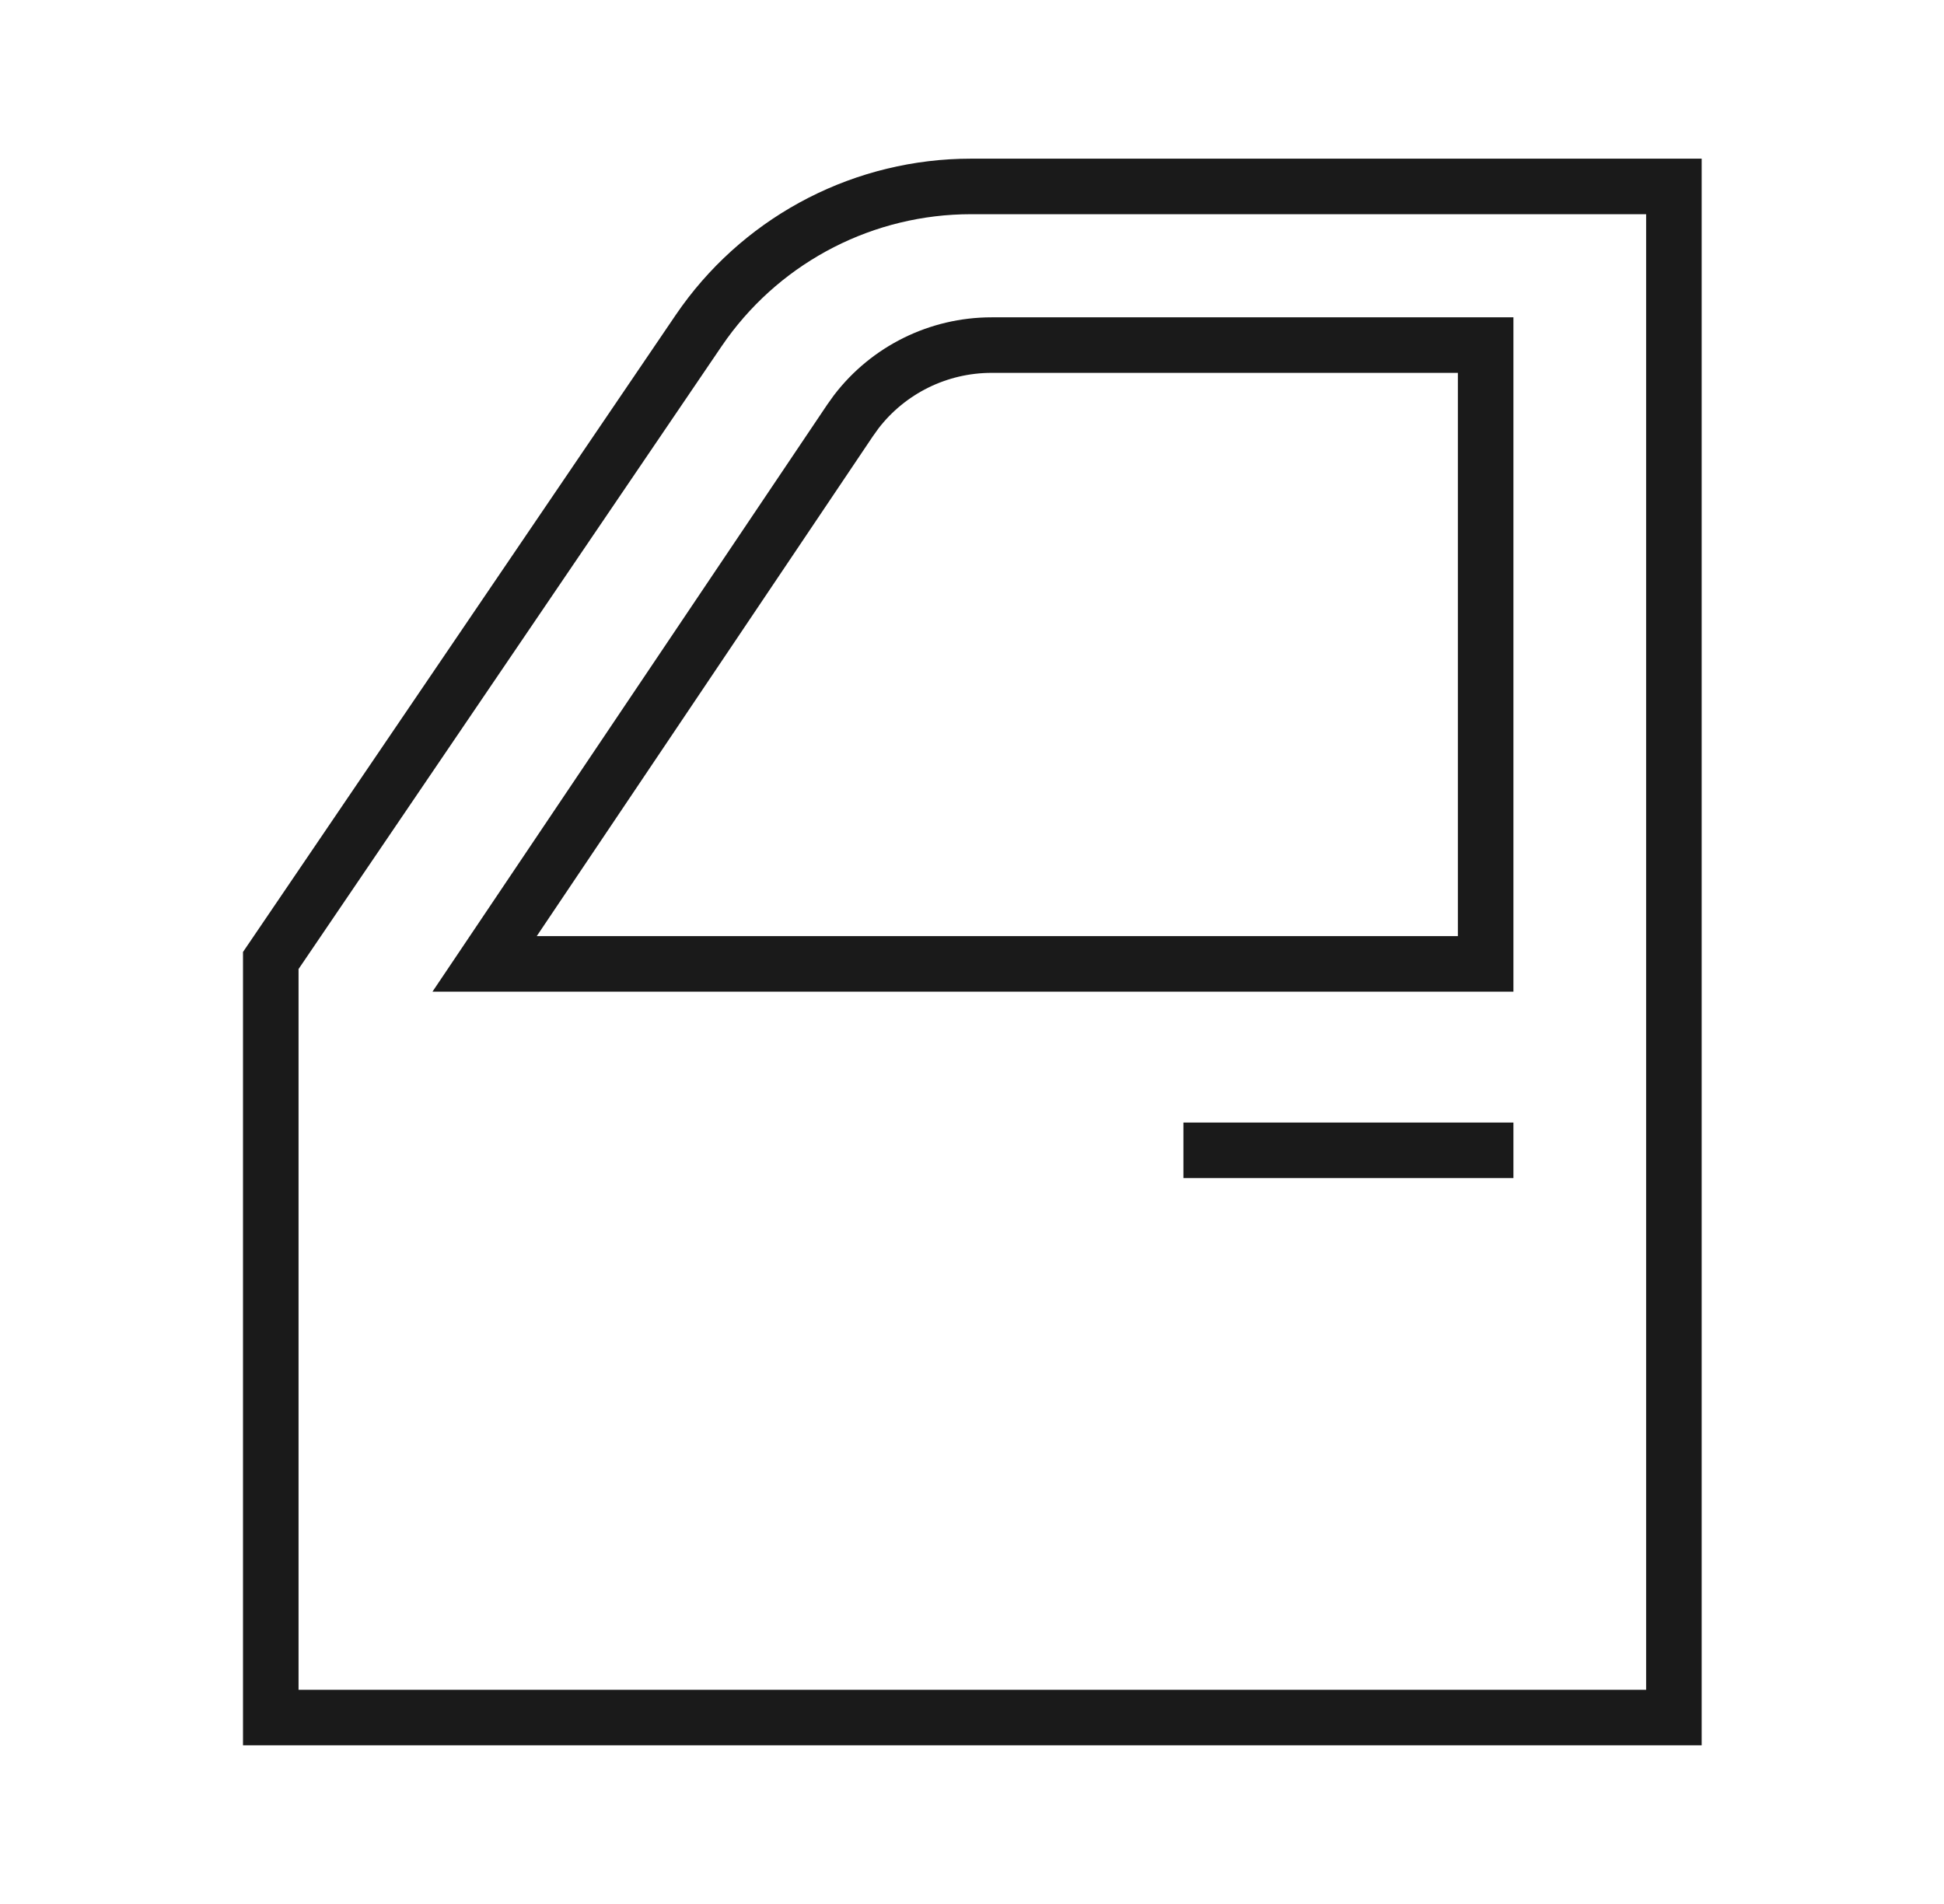 <svg width="49" height="48" viewBox="0 0 49 48" fill="none" xmlns="http://www.w3.org/2000/svg">
<path d="M24.475 4.7C21.811 4.7 19.315 5.978 17.757 8.126L17.609 8.337L6.825 24.215V43.3H42.192V4.7H24.475Z" stroke="#1A1A1A" stroke-width="1.4"/>
<path d="M24.993 8.7C23.651 8.7 22.39 9.326 21.58 10.384L21.425 10.601L12.215 24.3H37.447V8.7H24.993Z" stroke="#1A1A1A" stroke-width="1.4"/>
<path d="M38.147 29H29.829" stroke="#1A1A1A" stroke-width="1.4"/>
</svg>
